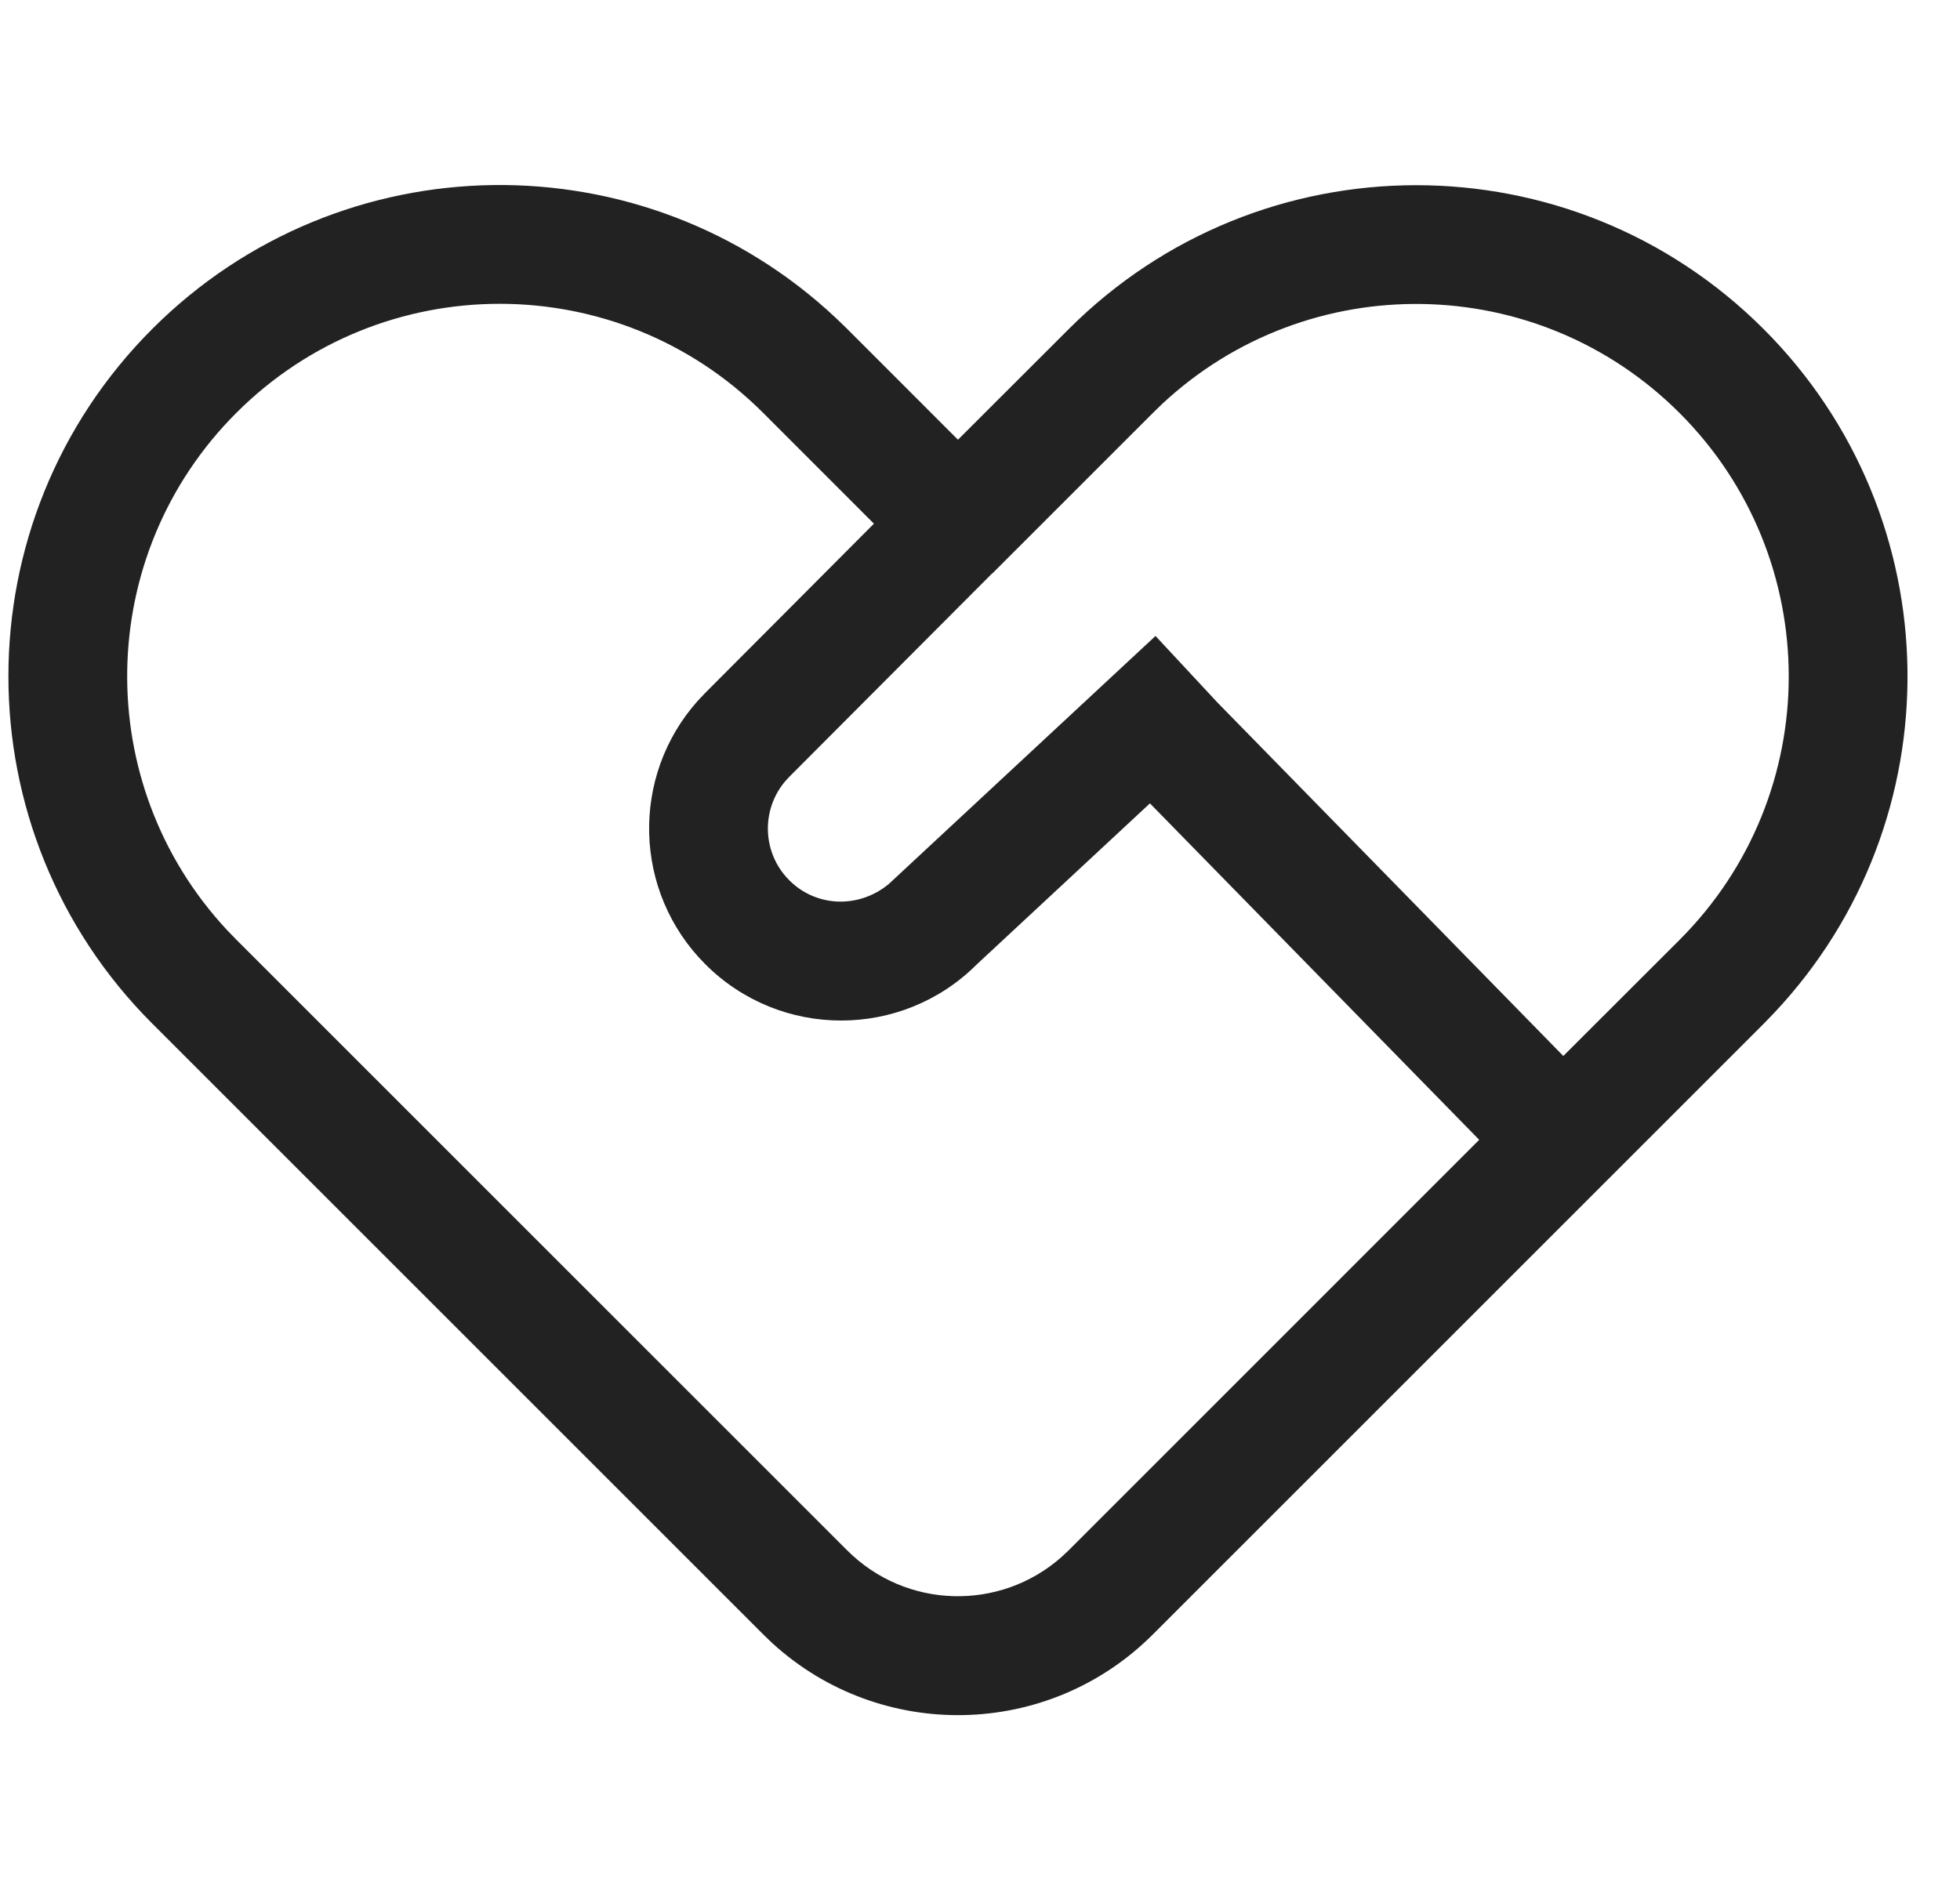 <?xml version="1.0" encoding="UTF-8"?>
<svg width="33px" height="32px" viewBox="0 0 33 32" version="1.1" xmlns="http://www.w3.org/2000/svg" xmlns:xlink="http://www.w3.org/1999/xlink">
    <title>icon_Services</title>
    <g id="页面-1" stroke="none" stroke-width="1" fill="none" fill-rule="evenodd">
        <g id="Web优化功能模块二、登录注册页-增加固定描述" transform="translate(-1243, -226)">
            <g id="Other-Essential-Services" transform="translate(1226, 212)">
                <g id="icon_Services" transform="translate(17.129, 14)">
                    <rect id="矩形" fill="#D8D8D8" opacity="0" x="0" y="0" width="32" height="32"></rect>
                    <path d="M13.953,5.363 L14.135,5.539 L16,7.405 L17.865,5.542 C21.096,2.311 26.334,2.311 29.565,5.542 C32.735,8.713 32.794,13.817 29.741,17.059 L29.565,17.241 L19.28,27.526 C17.519,29.286 14.696,29.335 12.876,27.673 L12.723,27.526 L2.435,17.238 C-0.795,14.008 -0.795,8.77 2.435,5.539 C5.606,2.368 10.711,2.309 13.953,5.363 Z M3.85,6.953 C1.454,9.348 1.401,13.199 3.69,15.659 L3.85,15.824 L14.135,26.109 C15.125,27.099 16.706,27.137 17.741,26.223 L17.863,26.109 L24.776,19.195 L19.232,13.529 L16.319,16.239 C15.057,17.502 13.009,17.502 11.747,16.239 C10.528,15.02 10.486,13.07 11.62,11.801 L11.746,11.668 L14.585,8.819 L12.72,6.953 C10.271,4.504 6.299,4.504 3.85,6.953 Z M19.445,6.796 L19.28,6.956 L16.581,9.655 L16.579,9.653 L13.161,13.081 C12.679,13.563 12.679,14.344 13.161,14.825 C13.612,15.277 14.327,15.305 14.833,14.889 L19.326,10.71 L20.37,11.832 L26.192,17.783 L28.15,15.827 C30.6,13.377 30.6,9.406 28.15,6.956 C25.755,4.561 21.905,4.507 19.445,6.796 Z" id="形状" fill="#222222" fill-rule="nonzero"></path>
                </g>
            </g>
        </g>
    </g>
</svg>